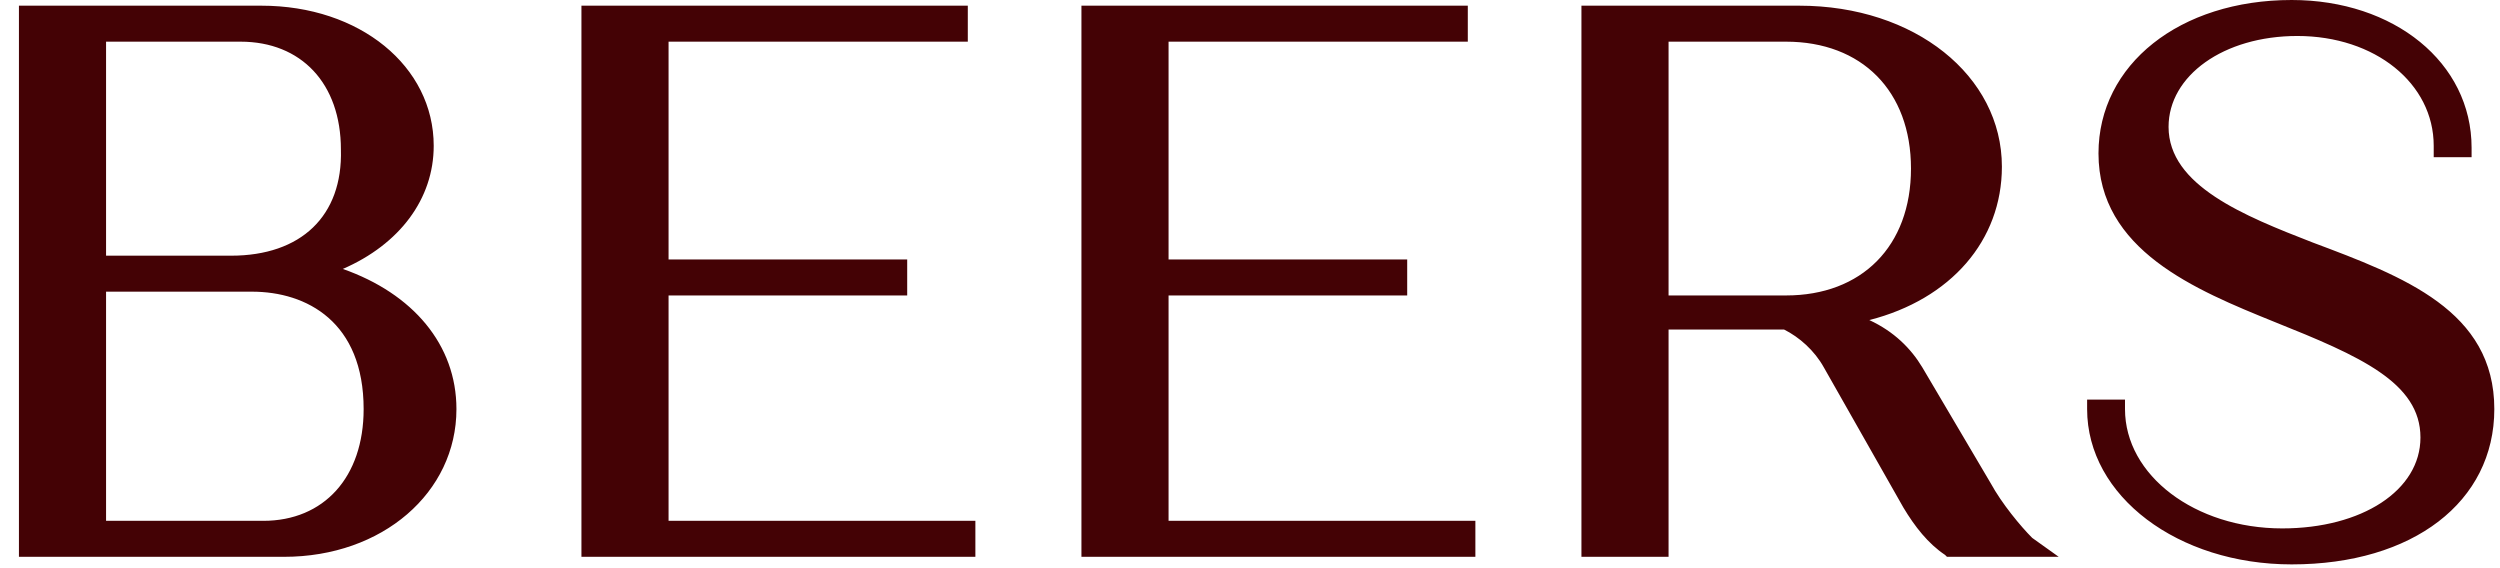 <svg xmlns="http://www.w3.org/2000/svg" viewBox="0 0 132 30">
<path d="M18.1 14.2C21.1 12.9 22.9 10.5 22.9 7.7C22.9 3.5 19 0.3 13.8 0.3H1V29.4H15C20.2 29.4 24.1 26 24.1 21.6C24.1 18.2 21.8 15.5 18.1 14.2ZM12.2 13.5H5.6V2.2H12.7C15.9 2.2 18 4.4 18 7.9C18.1 11.4 15.9 13.5 12.2 13.5ZM5.6 15.4H13.3C16.2 15.4 19.2 17 19.2 21.6C19.2 25.2 17.1 27.5 13.9 27.5H5.6V15.4ZM35.3 27.5H51.5V29.4H30.7V0.3H51.1V2.2H35.3V13.7H47.9V15.6H35.3V27.5ZM61.7 27.5H77.9V29.4H57.1V0.3H77.5V2.2H61.7V13.7H74.3V15.6H61.7V27.5ZM105.1 25.5L101.5 19.4C100.9 18.4 100 17.5 98.7 16.9C103 15.8 105.7 12.7 105.7 8.8C105.7 4 101.1 0.3 95 0.3H83.5V29.4H88.1V17.4H94.2C95 17.8 95.8 18.5 96.3 19.4L100.5 26.8C101.1 27.8 101.8 28.7 102.7 29.3L102.8 29.4H108.7L107.3 28.4C106.7 27.8 105.7 26.6 105.1 25.5ZM88.1 2.2H94.3C98.3 2.2 100.9 4.8 100.9 8.9C100.9 13 98.3 15.6 94.3 15.6H88.1V2.2ZM131.7 21.6C131.7 26.5 127.4 29.8 121 29.8C115 29.8 110.2 26.2 110.2 21.6V21.1H112.2V21.6C112.2 25.1 115.9 27.9 120.5 27.9C124.7 27.9 127.8 25.9 127.8 23.1C127.8 20.2 124.6 18.8 120.1 17C115.9 15.3 110.8 13.2 110.8 8.1C110.8 3.4 115.1 0 121 0C126.4 0 130.5 3.3 130.5 7.8V8.3H128.5V7.7C128.5 4.4 125.4 1.9 121.3 1.9C117.4 1.9 114.5 4 114.5 6.7C114.5 9.8 118.5 11.4 122.1 12.8C126.9 14.6 131.7 16.4 131.7 21.6Z" fill="#440205"/>
</svg>